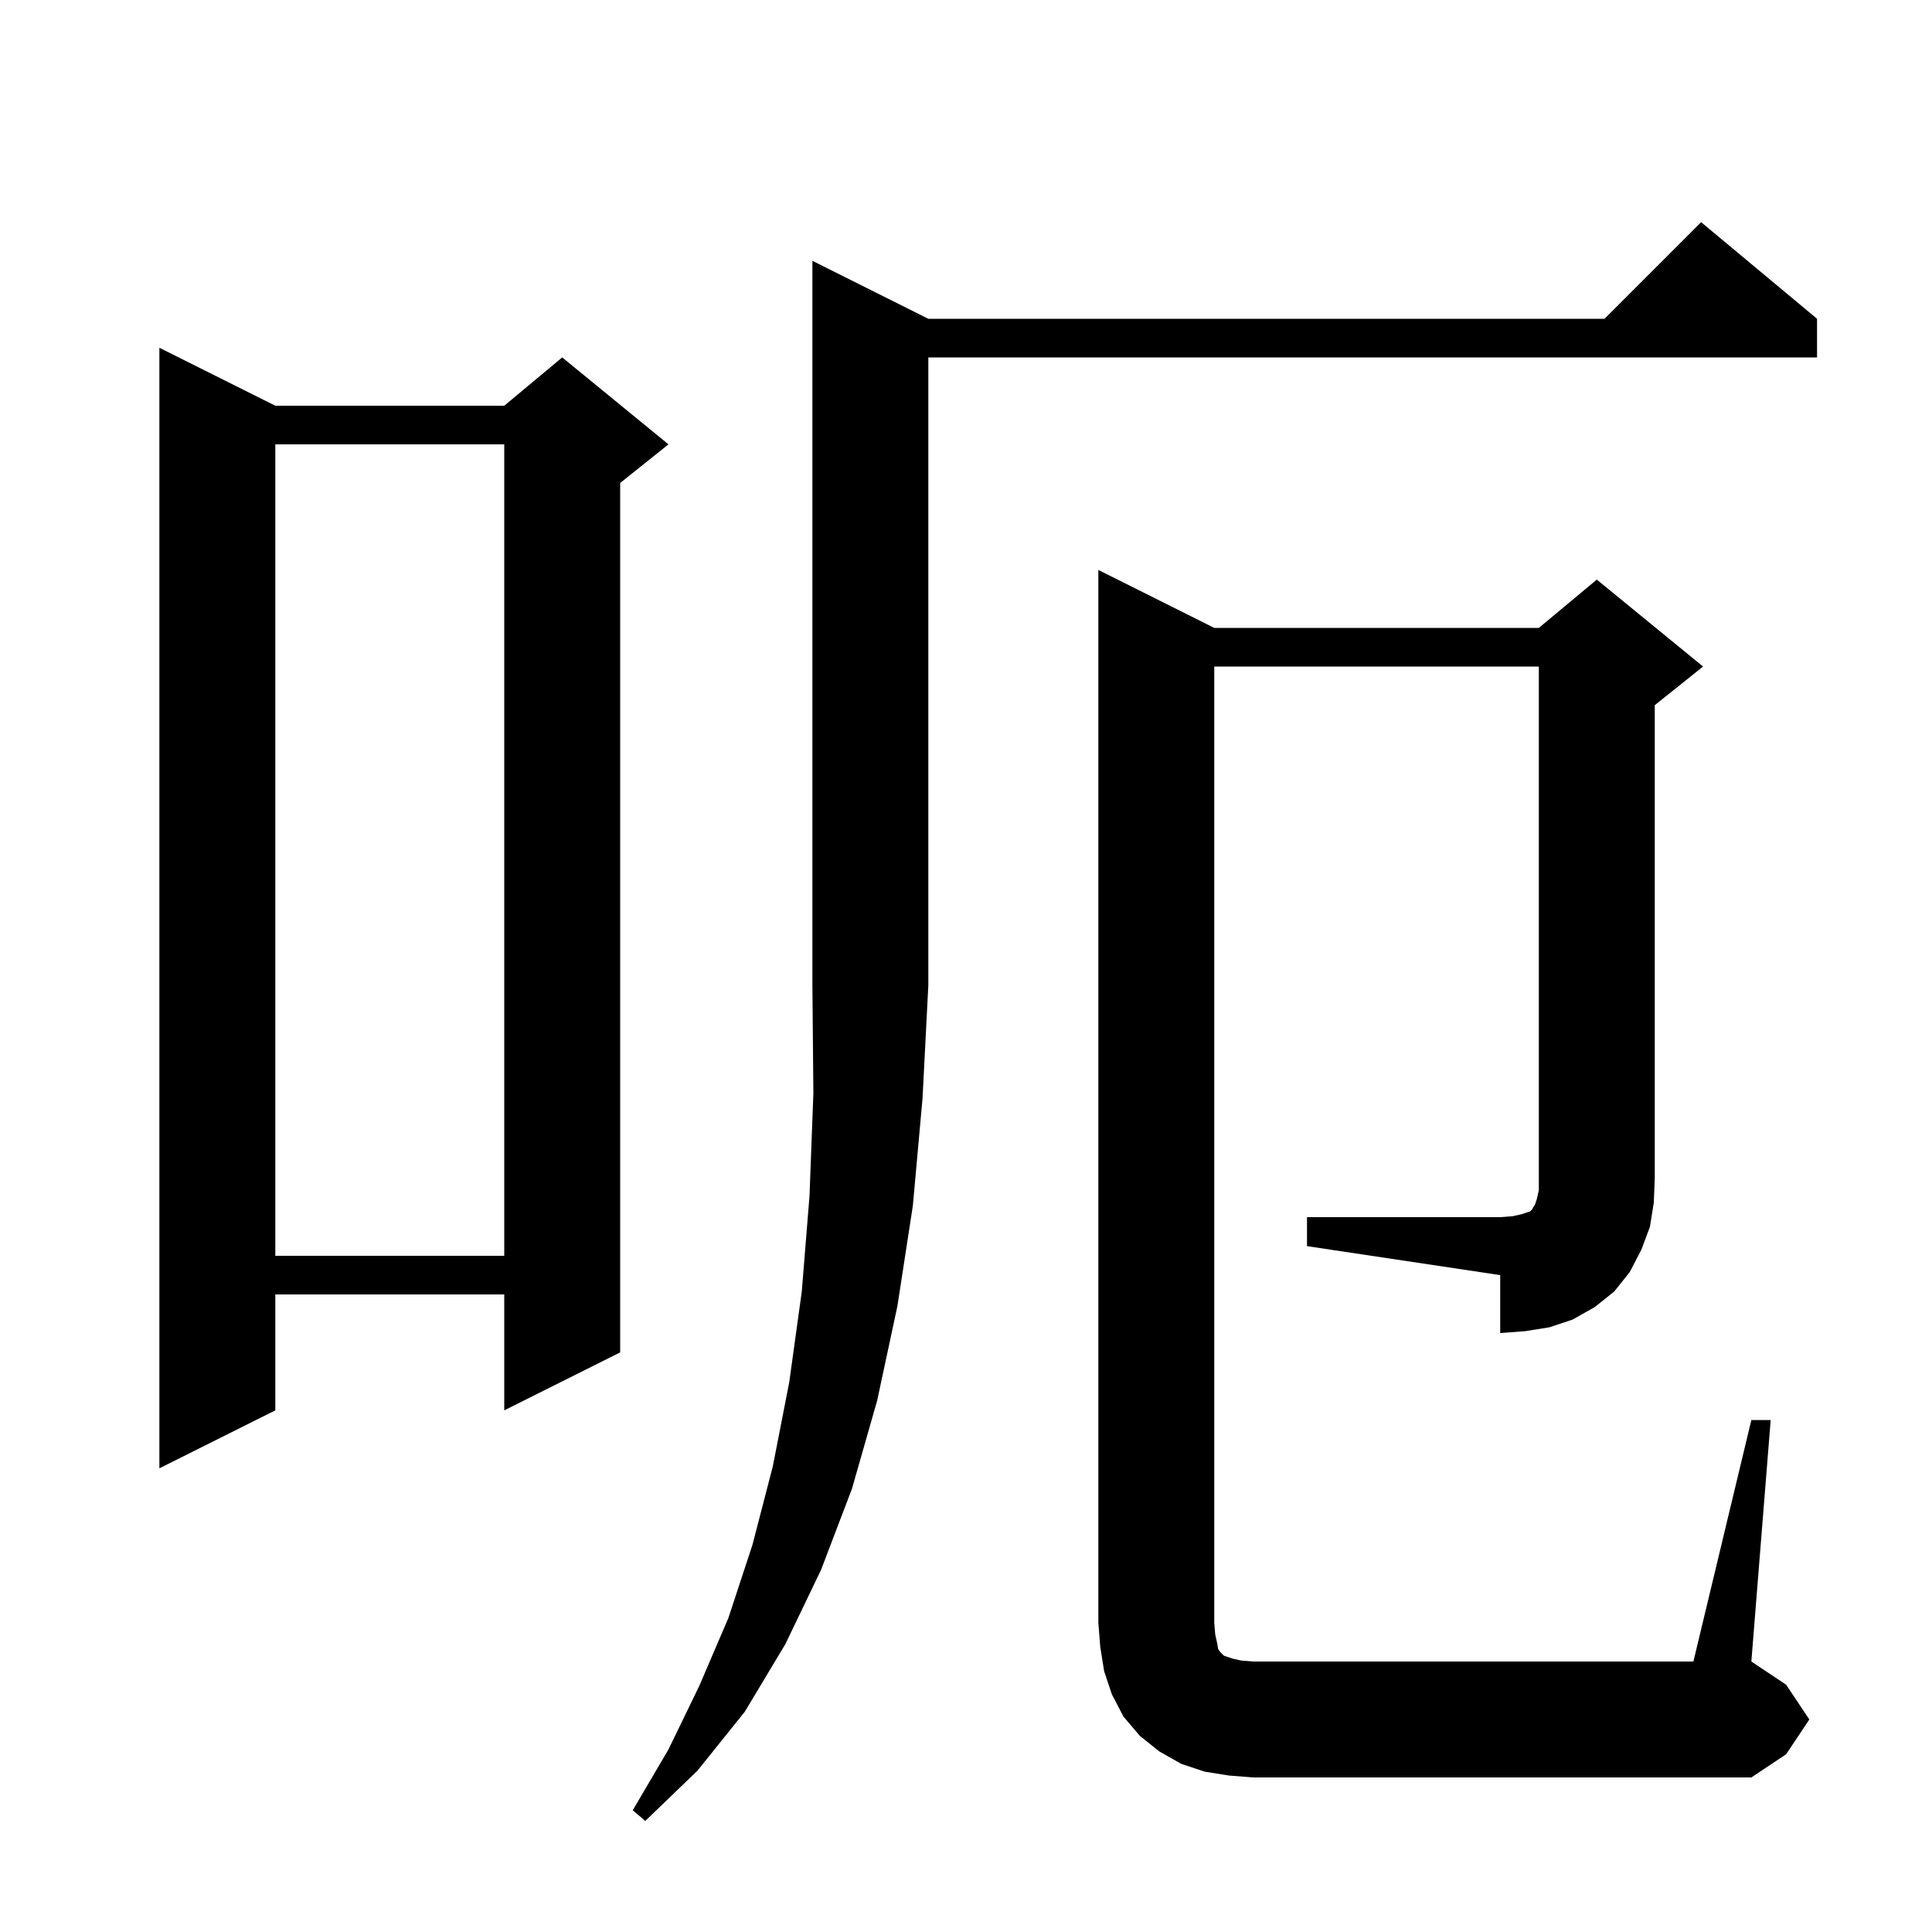 <svg xmlns="http://www.w3.org/2000/svg" xmlns:xlink="http://www.w3.org/1999/xlink" version="1.1" baseProfile="full" viewBox="0 0 200 200" width="200" height="200">
<g fill="black">
<path d="M 96.1 33.0 L 166.1 33.0 L 176.1 23.0 L 188.1 33.0 L 188.1 37.0 L 96.1 37.0 L 96.1 102.0 L 95.5 113.7 L 94.5 124.8 L 92.9 135.2 L 90.8 145.0 L 88.2 154.1 L 85.0 162.5 L 81.3 170.2 L 77.1 177.2 L 72.2 183.3 L 66.8 188.5 L 65.5 187.4 L 69.2 181.1 L 72.4 174.5 L 75.4 167.5 L 77.9 159.9 L 80.0 151.8 L 81.7 143.1 L 83.0 133.7 L 83.8 123.8 L 84.2 113.2 L 84.1 102.0 L 84.1 27.0 Z M 28.5 42.0 L 52.2 42.0 L 58.2 37.0 L 69.2 46.0 L 64.2 50.0 L 64.2 140.0 L 52.2 146.0 L 52.2 134.0 L 28.5 134.0 L 28.5 146.0 L 16.5 152.0 L 16.5 36.0 Z M 135.3 126.0 L 155.3 126.0 L 156.6 125.9 L 157.5 125.7 L 158.4 125.4 L 158.6 125.2 L 158.7 125.0 L 158.9 124.7 L 159.1 124.1 L 159.3 123.2 L 159.3 69.0 L 125.7 69.0 L 125.7 168.0 L 125.8 169.2 L 126.0 170.1 L 126.1 170.7 L 126.3 171.0 L 126.7 171.4 L 127.6 171.7 L 128.5 171.9 L 129.7 172.0 L 175.3 172.0 L 181.3 147.0 L 183.3 147.0 L 181.3 172.0 L 184.9 174.4 L 187.3 178.0 L 184.9 181.6 L 181.3 184.0 L 129.7 184.0 L 127.2 183.8 L 124.7 183.4 L 122.3 182.6 L 120.0 181.3 L 118.0 179.7 L 116.3 177.7 L 115.1 175.4 L 114.3 173.0 L 113.9 170.5 L 113.7 168.0 L 113.7 59.0 L 125.7 65.0 L 159.3 65.0 L 165.3 60.0 L 176.3 69.0 L 171.3 73.0 L 171.3 122.0 L 171.2 124.5 L 170.8 127.0 L 169.9 129.4 L 168.7 131.7 L 167.1 133.7 L 165.1 135.3 L 162.8 136.6 L 160.4 137.4 L 157.9 137.8 L 155.3 138.0 L 155.3 132.0 L 135.3 129.0 Z M 28.5 46.0 L 28.5 130.0 L 52.2 130.0 L 52.2 46.0 Z " />
</g>
</svg>

